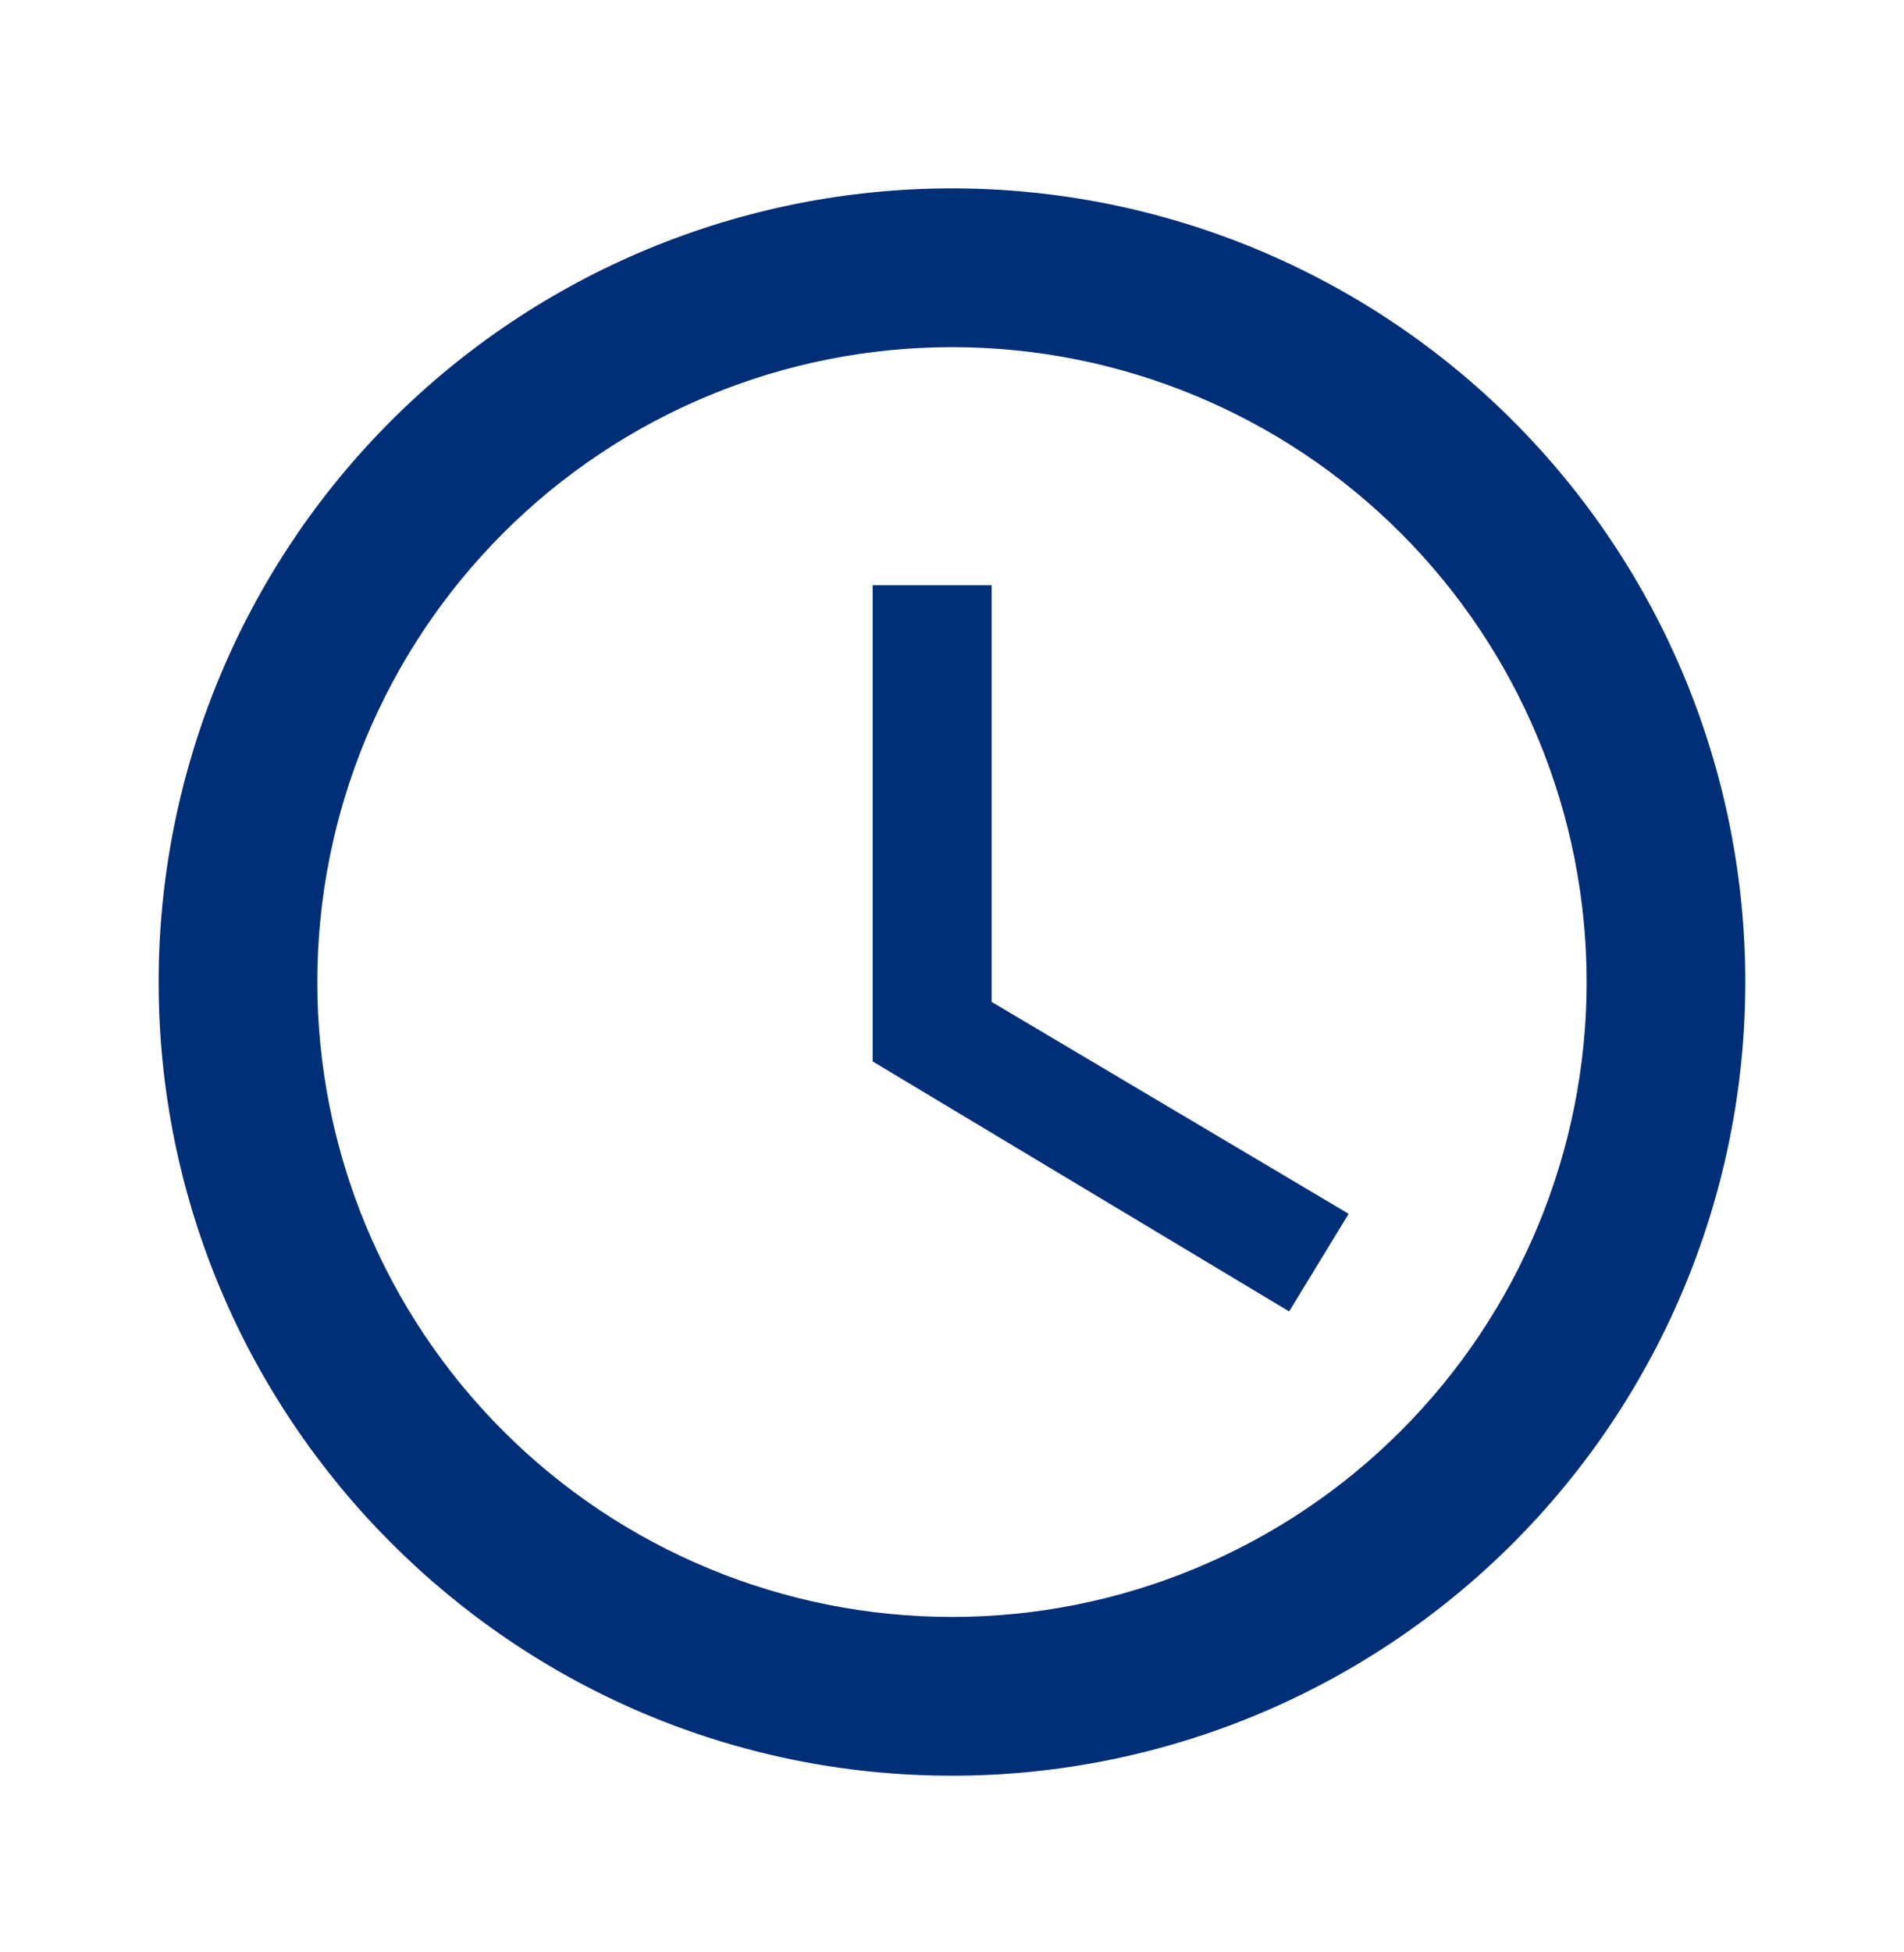 <svg width="40" height="41" viewBox="0 0 40 41" fill="none" xmlns="http://www.w3.org/2000/svg">
<path d="M20 33.956C23.536 33.956 26.927 32.552 29.428 30.051C31.928 27.551 33.333 24.159 33.333 20.623C33.333 17.087 31.928 13.695 29.428 11.195C26.927 8.694 23.536 7.29 20 7.29C16.463 7.29 13.072 8.694 10.572 11.195C8.071 13.695 6.666 17.087 6.666 20.623C6.666 24.159 8.071 27.551 10.572 30.051C13.072 32.552 16.463 33.956 20 33.956ZM20 3.956C22.188 3.956 24.356 4.387 26.378 5.225C28.4 6.063 30.237 7.29 31.785 8.838C33.332 10.386 34.56 12.223 35.398 14.245C36.235 16.267 36.666 18.434 36.666 20.623C36.666 25.043 34.91 29.282 31.785 32.408C28.659 35.534 24.42 37.29 20 37.29C10.783 37.29 3.333 29.79 3.333 20.623C3.333 16.203 5.089 11.963 8.215 8.838C11.34 5.712 15.579 3.956 20 3.956ZM20.833 12.29V21.04L28.333 25.49L27.083 27.54L18.333 22.29V12.29H20.833Z" fill="#002E77"/>
</svg>
